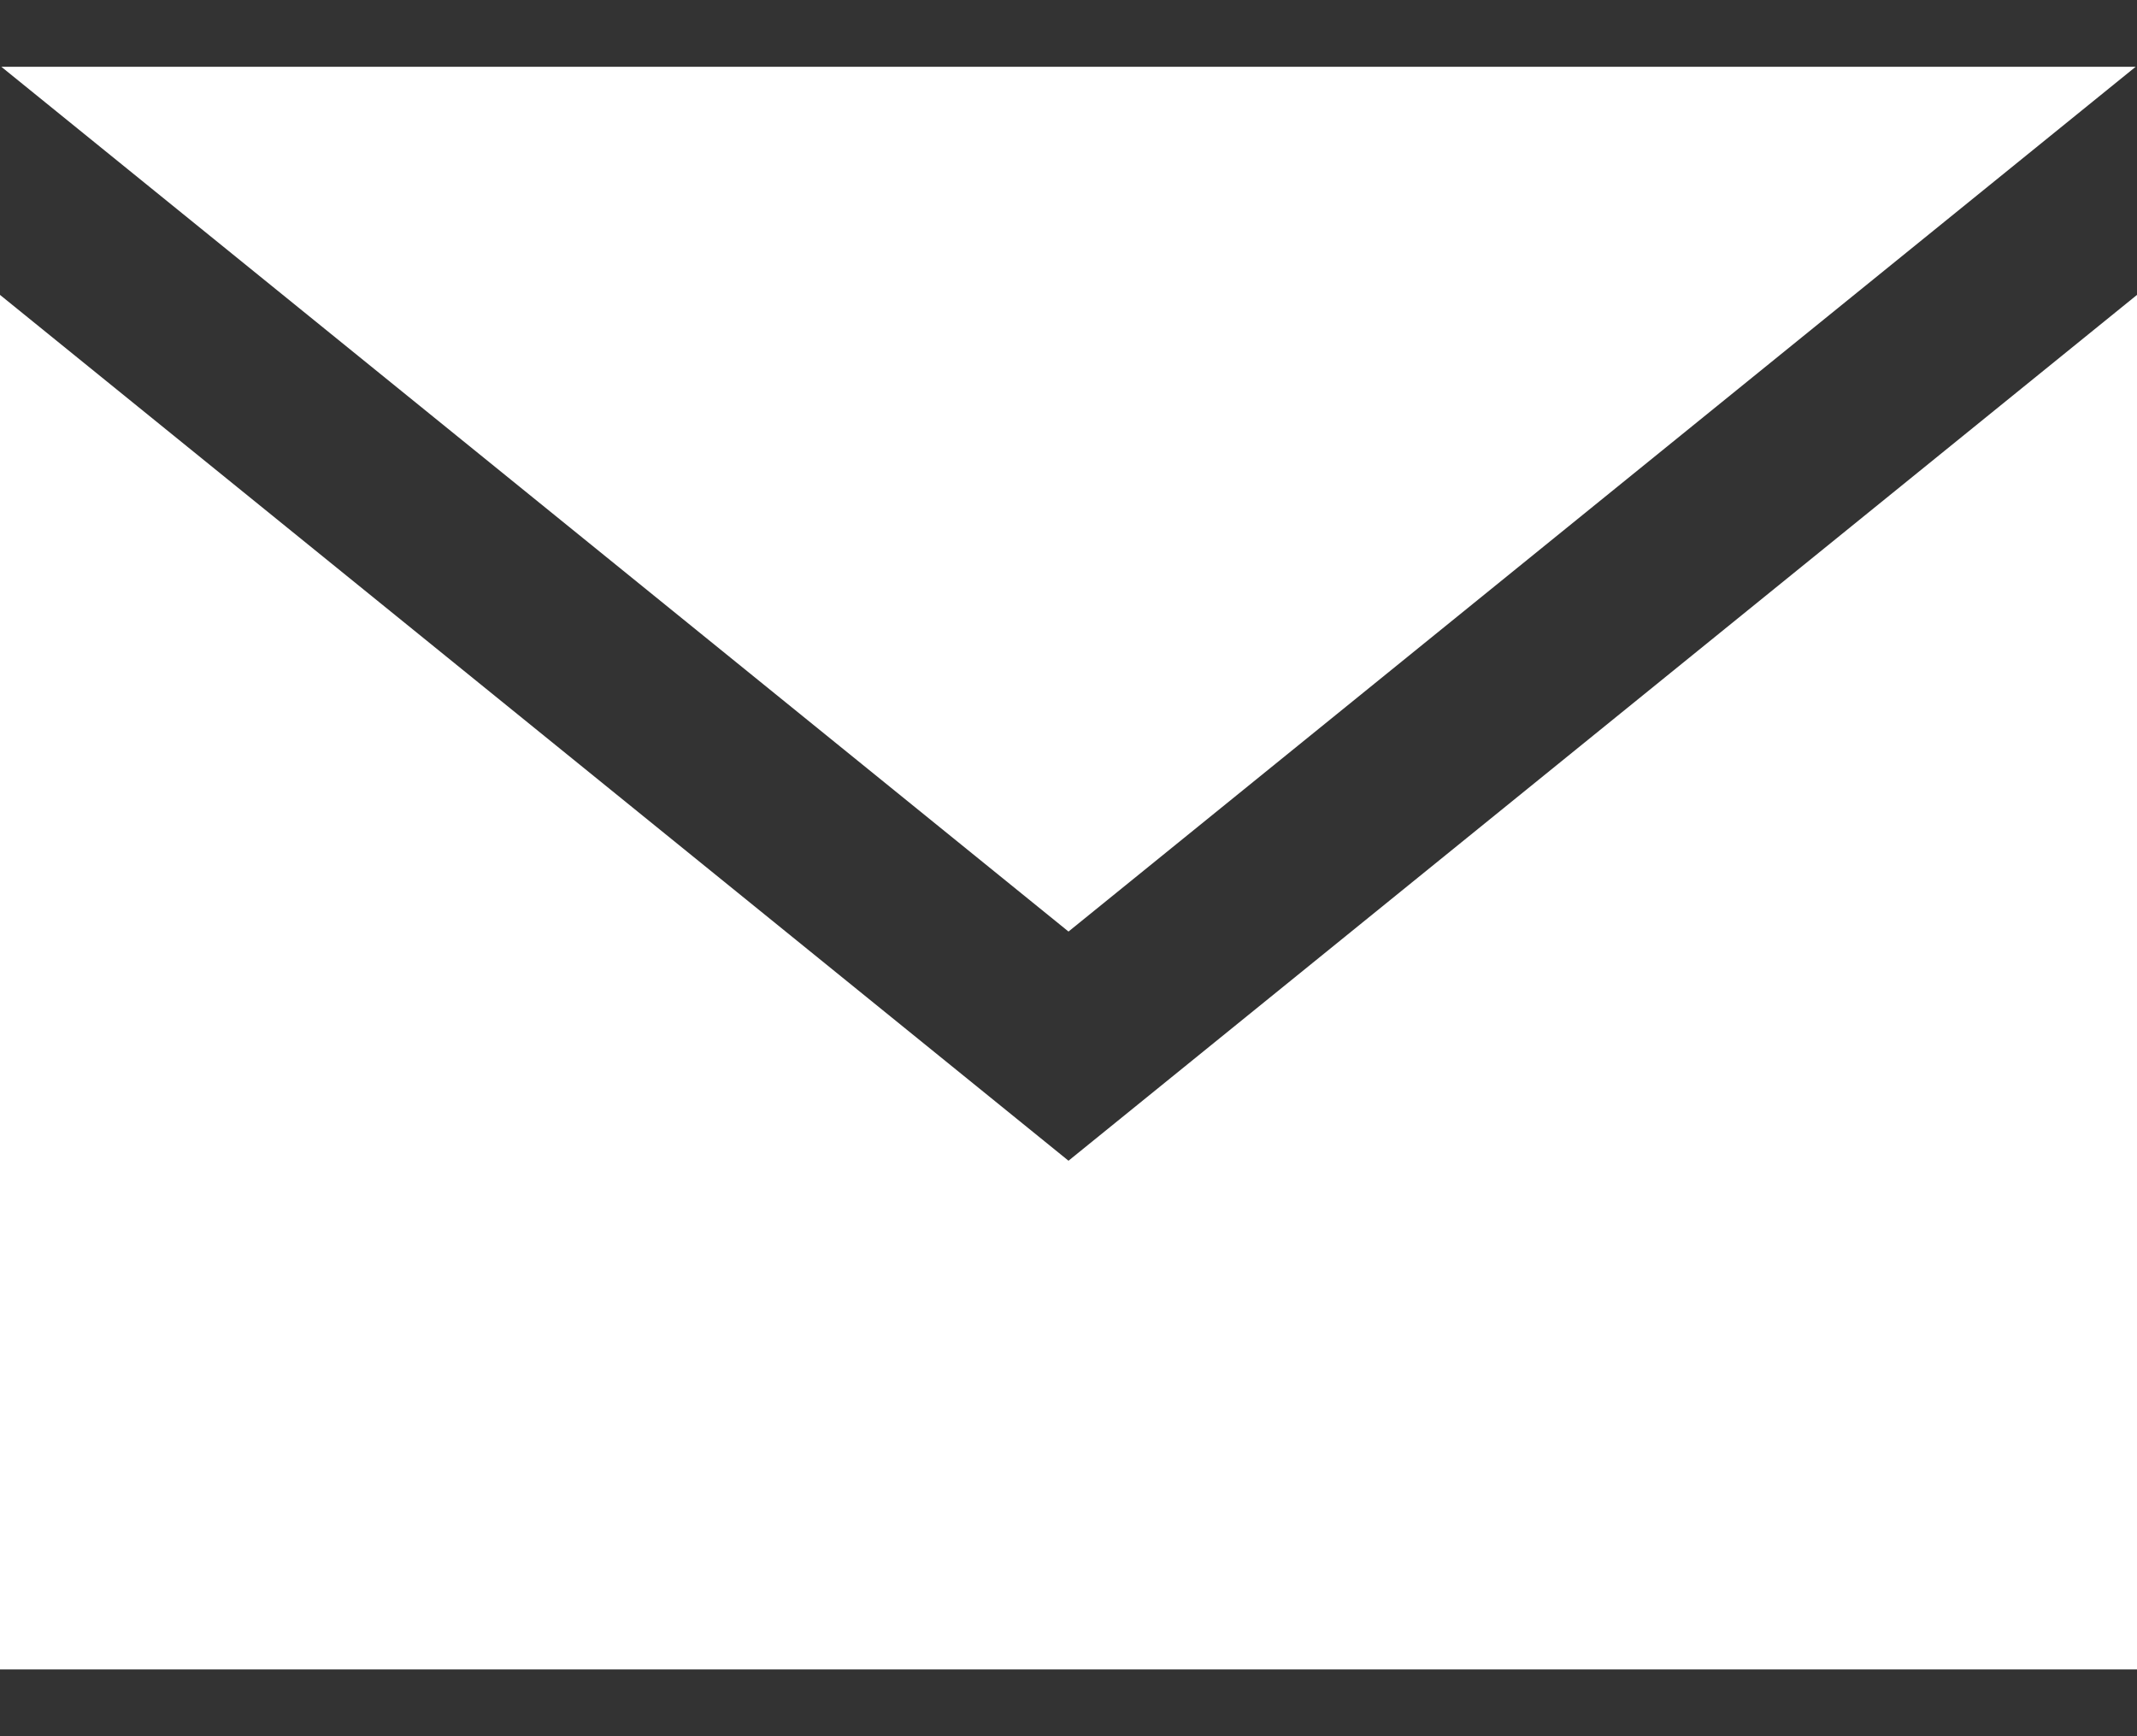 <?xml version="1.0" encoding="UTF-8"?> <svg xmlns="http://www.w3.org/2000/svg" viewBox="0 0 16.00 13.00" data-guides="{&quot;vertical&quot;:[],&quot;horizontal&quot;:[]}"><rect x="0" y="0" width="16.00" height="13.00" fill="#333333" stroke="none"/><defs></defs><path fill="#ffffff" stroke="none" fill-opacity="1" stroke-width="1" stroke-opacity="1" id="tSvgb420029654" title="Path 1" d="M8 6.975C5.337 4.817 2.673 2.658 0.01 0.5C5.337 0.5 10.663 0.5 15.99 0.5C13.327 2.658 10.663 4.817 8 6.975ZM8 8.691C5.333 6.53 2.667 4.369 0 2.208C0 5.639 0 9.069 0 12.5C5.333 12.5 10.667 12.5 16 12.5C16 9.069 16 5.639 16 2.208C13.333 4.369 10.667 6.53 8 8.691Z"></path></svg> 